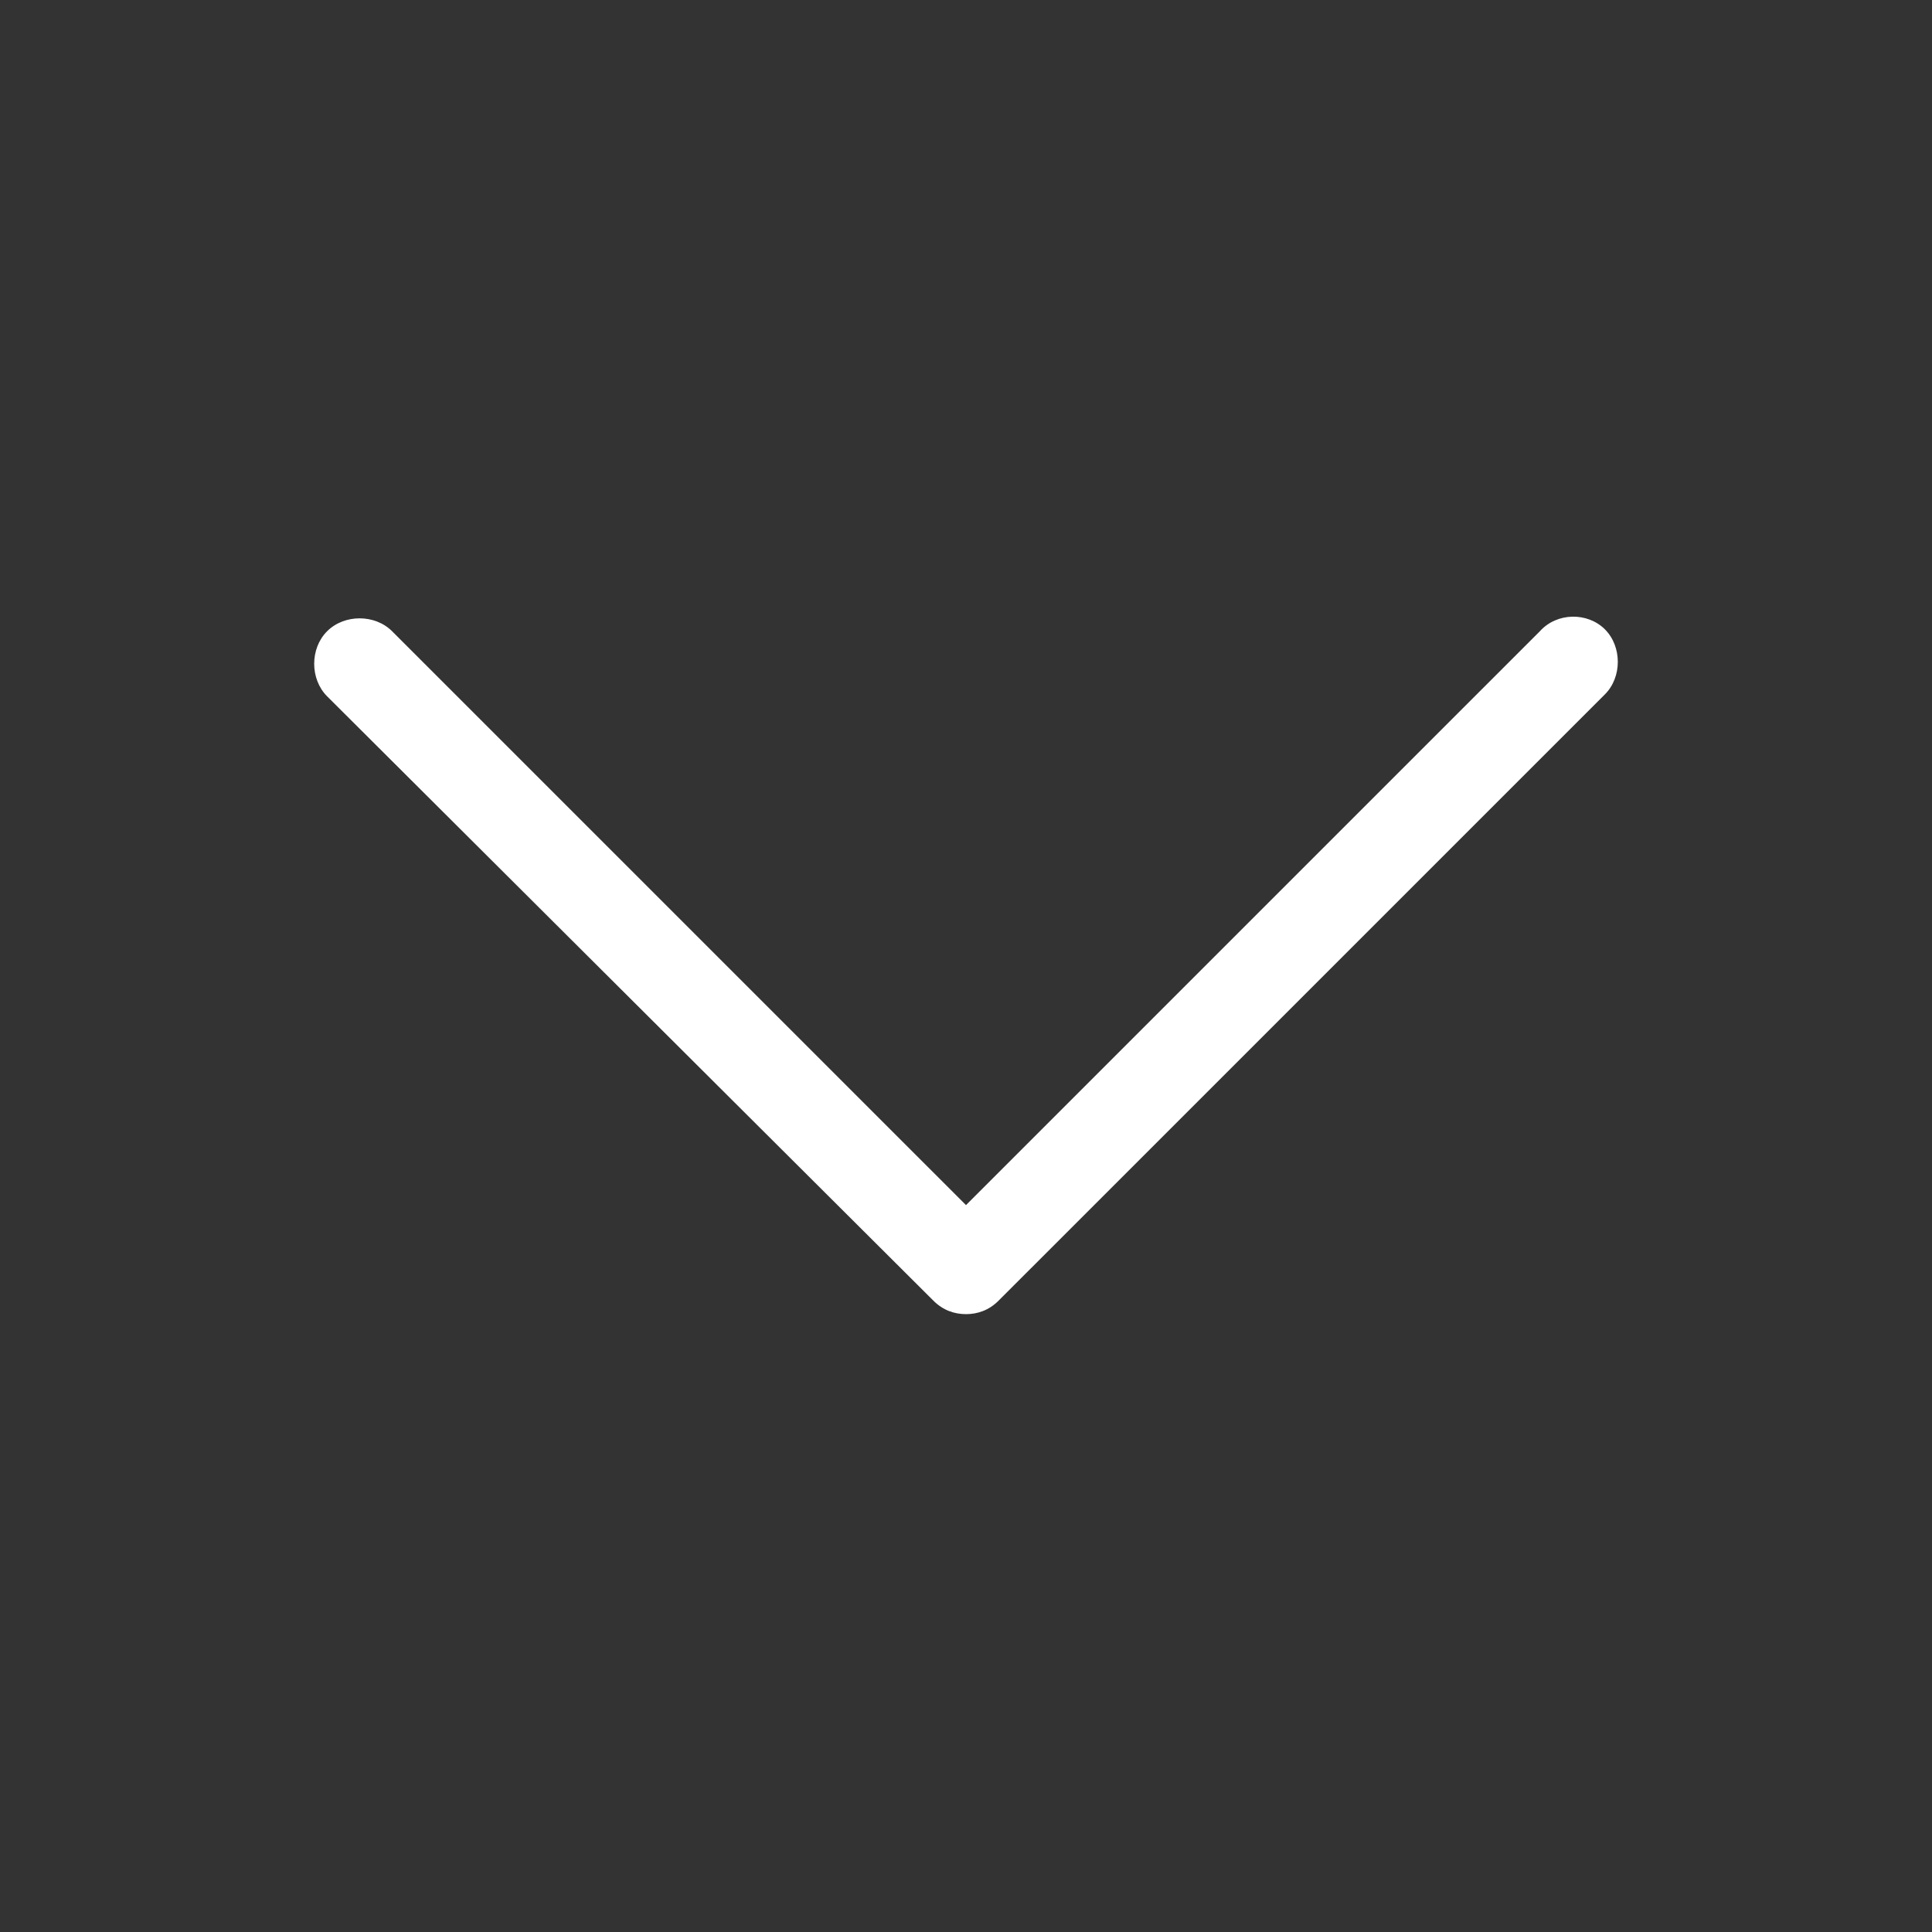 <?xml version="1.0" encoding="UTF-8"?> <svg xmlns="http://www.w3.org/2000/svg" width="50" height="50" viewBox="0 0 50 50" fill="none"><rect x="0" y="0" width="50" height="50" fill="#333333" stroke="none"/><path d="M39.851 16.337L25 31.188L10.148 16.337C9.703 15.891 8.911 15.891 8.465 16.337C8.02 16.782 8.02 17.574 8.465 18.02L24.158 33.663C24.406 33.911 24.703 34.01 25 34.01C25.297 34.01 25.594 33.911 25.841 33.663L41.535 17.97C41.98 17.525 41.98 16.733 41.535 16.287C41.089 15.842 40.297 15.842 39.851 16.337Z" fill="white"></path></svg> 